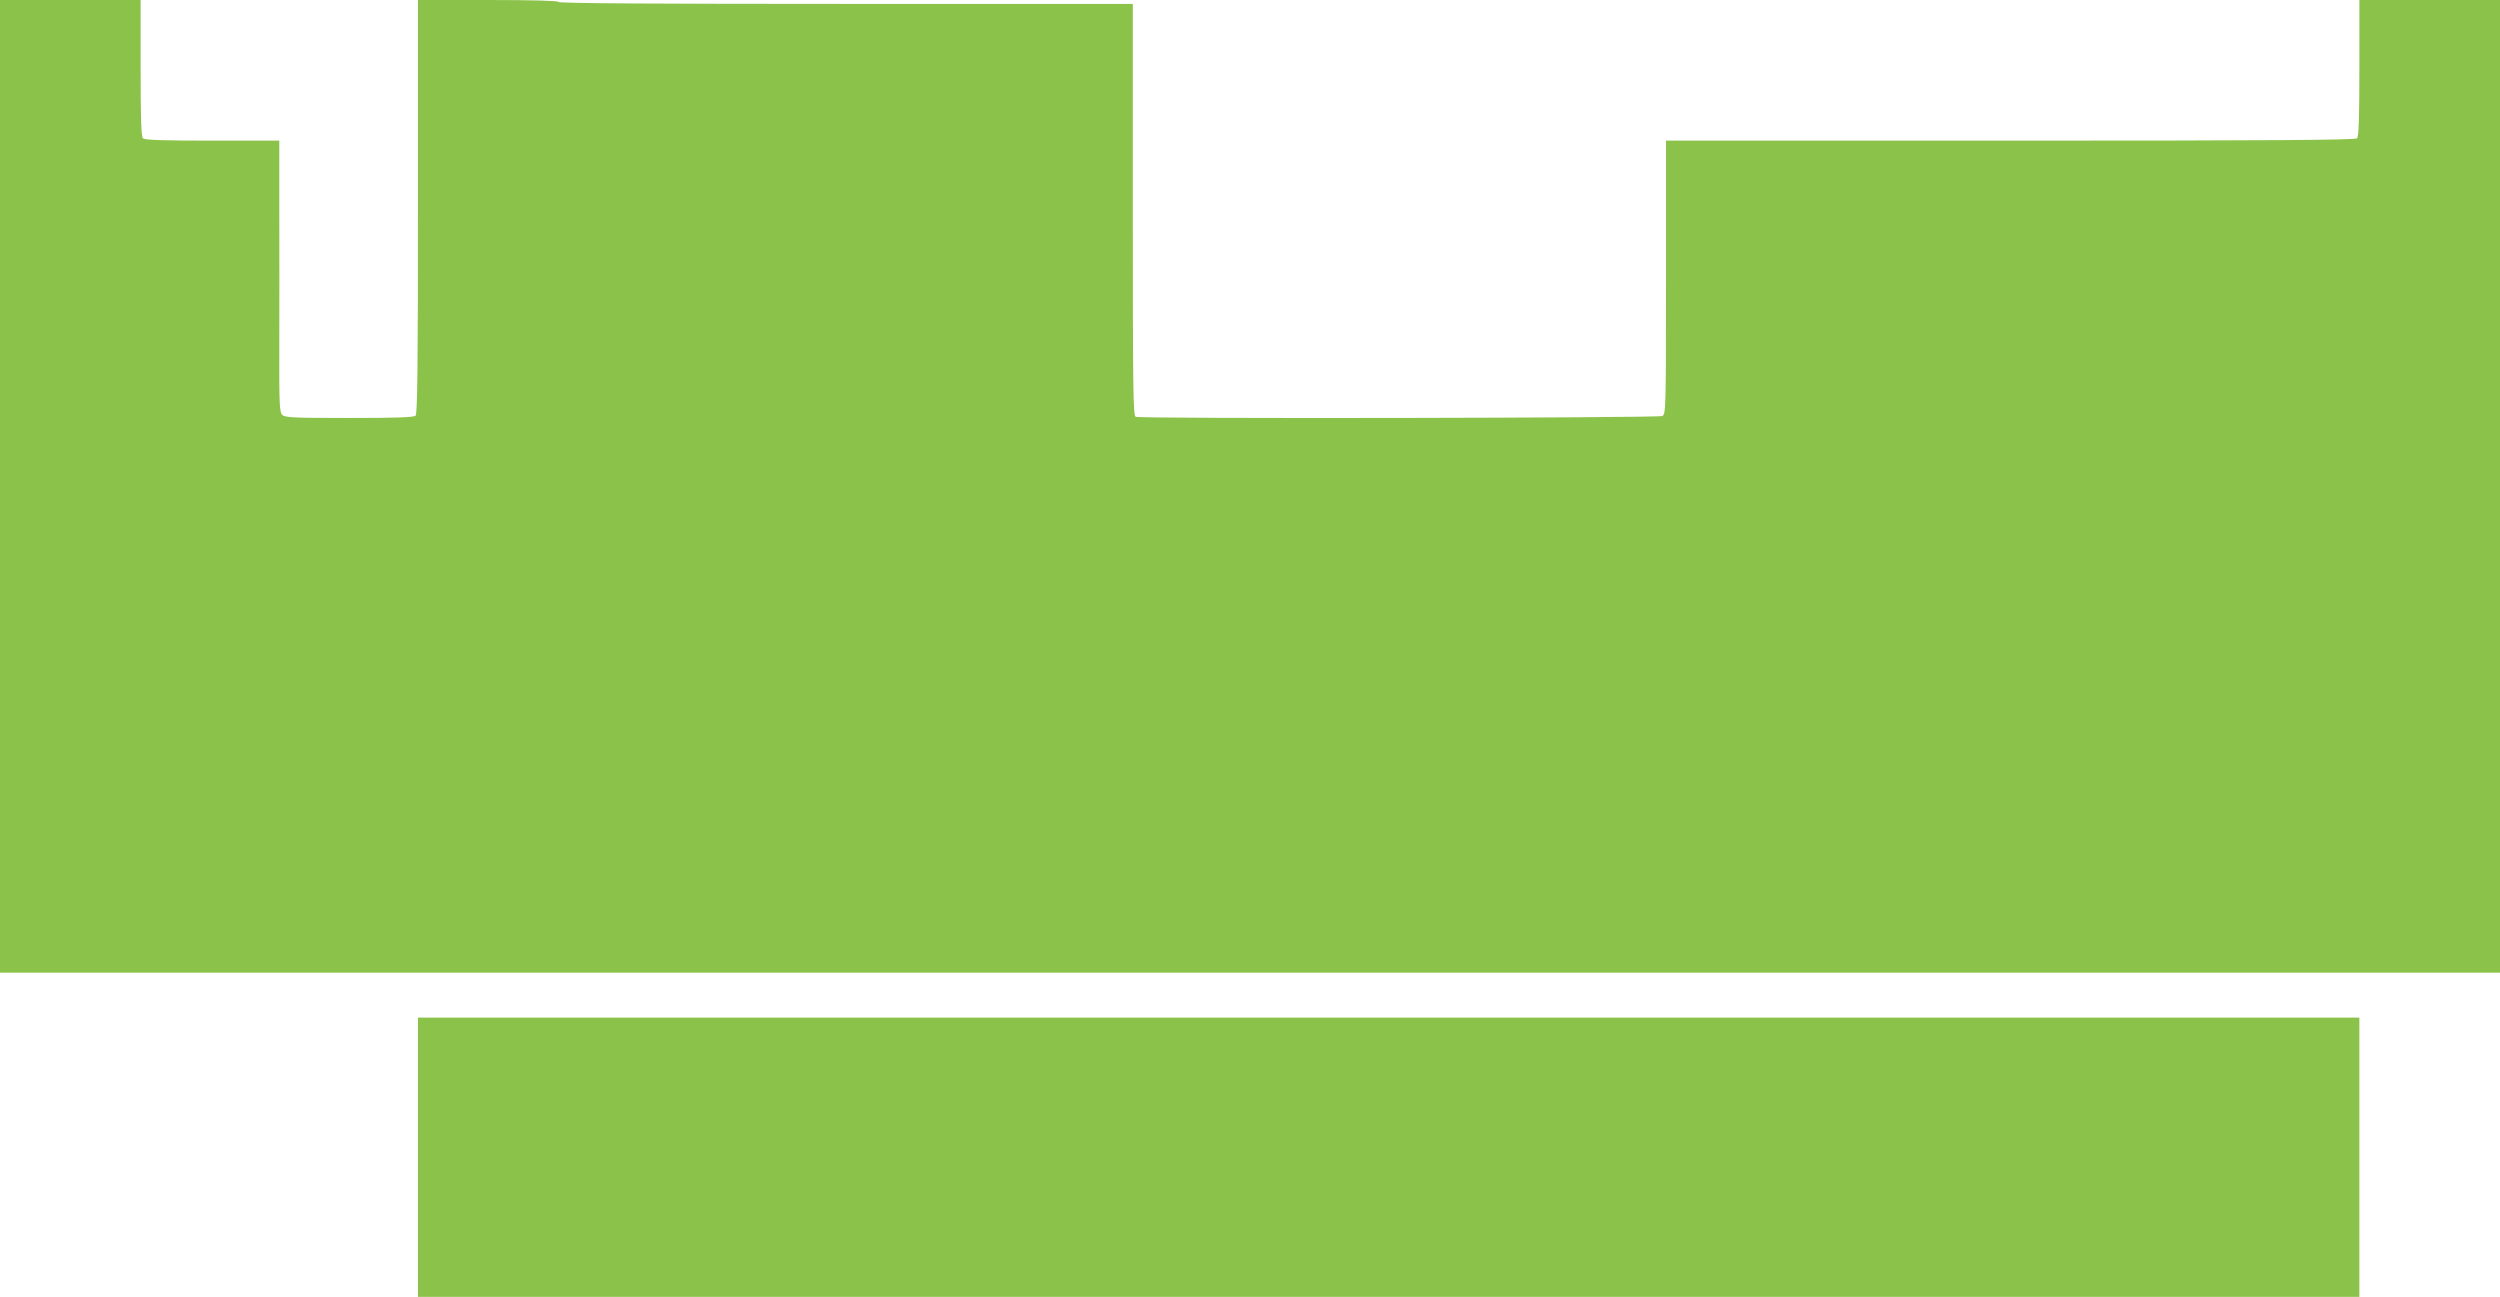 <?xml version="1.0" standalone="no"?>
<!DOCTYPE svg PUBLIC "-//W3C//DTD SVG 20010904//EN"
 "http://www.w3.org/TR/2001/REC-SVG-20010904/DTD/svg10.dtd">
<svg version="1.0" xmlns="http://www.w3.org/2000/svg"
 width="1280pt" height="664pt" viewBox="0 0 1280 664"
 preserveAspectRatio="xMidYMid meet">
<g transform="translate(0,664) scale(0.1,-0.1)"
fill="#8bc34a" stroke="none">
<path d="M0 4150 l0 -2490 6400 0 6400 0 0 2490 0 2490 -360 0 -360 0 0 -348
c0 -257 -3 -351 -12 -360 -9 -9 -417 -12 -1775 -12 l-1763 0 0 -700 c0 -678
-1 -700 -19 -710 -21 -10 -2667 -15 -2696 -4 -13 5 -15 122 -15 1060 l0 1054
-1470 0 c-973 0 -1470 3 -1470 10 0 6 -127 10 -360 10 l-360 0 0 -1058 c0
-810 -3 -1061 -12 -1070 -9 -9 -98 -12 -339 -12 -288 0 -330 2 -344 16 -14 14
-16 57 -15 358 0 187 1 500 0 694 l0 352 -343 0 c-253 0 -346 3 -355 12 -9 9
-12 103 -12 360 l0 348 -360 0 -360 0 0 -2490z"/>
<path d="M2140 715 l0 -715 4970 0 4970 0 0 715 0 715 -4970 0 -4970 0 0 -715z"/>
</g>
</svg>
